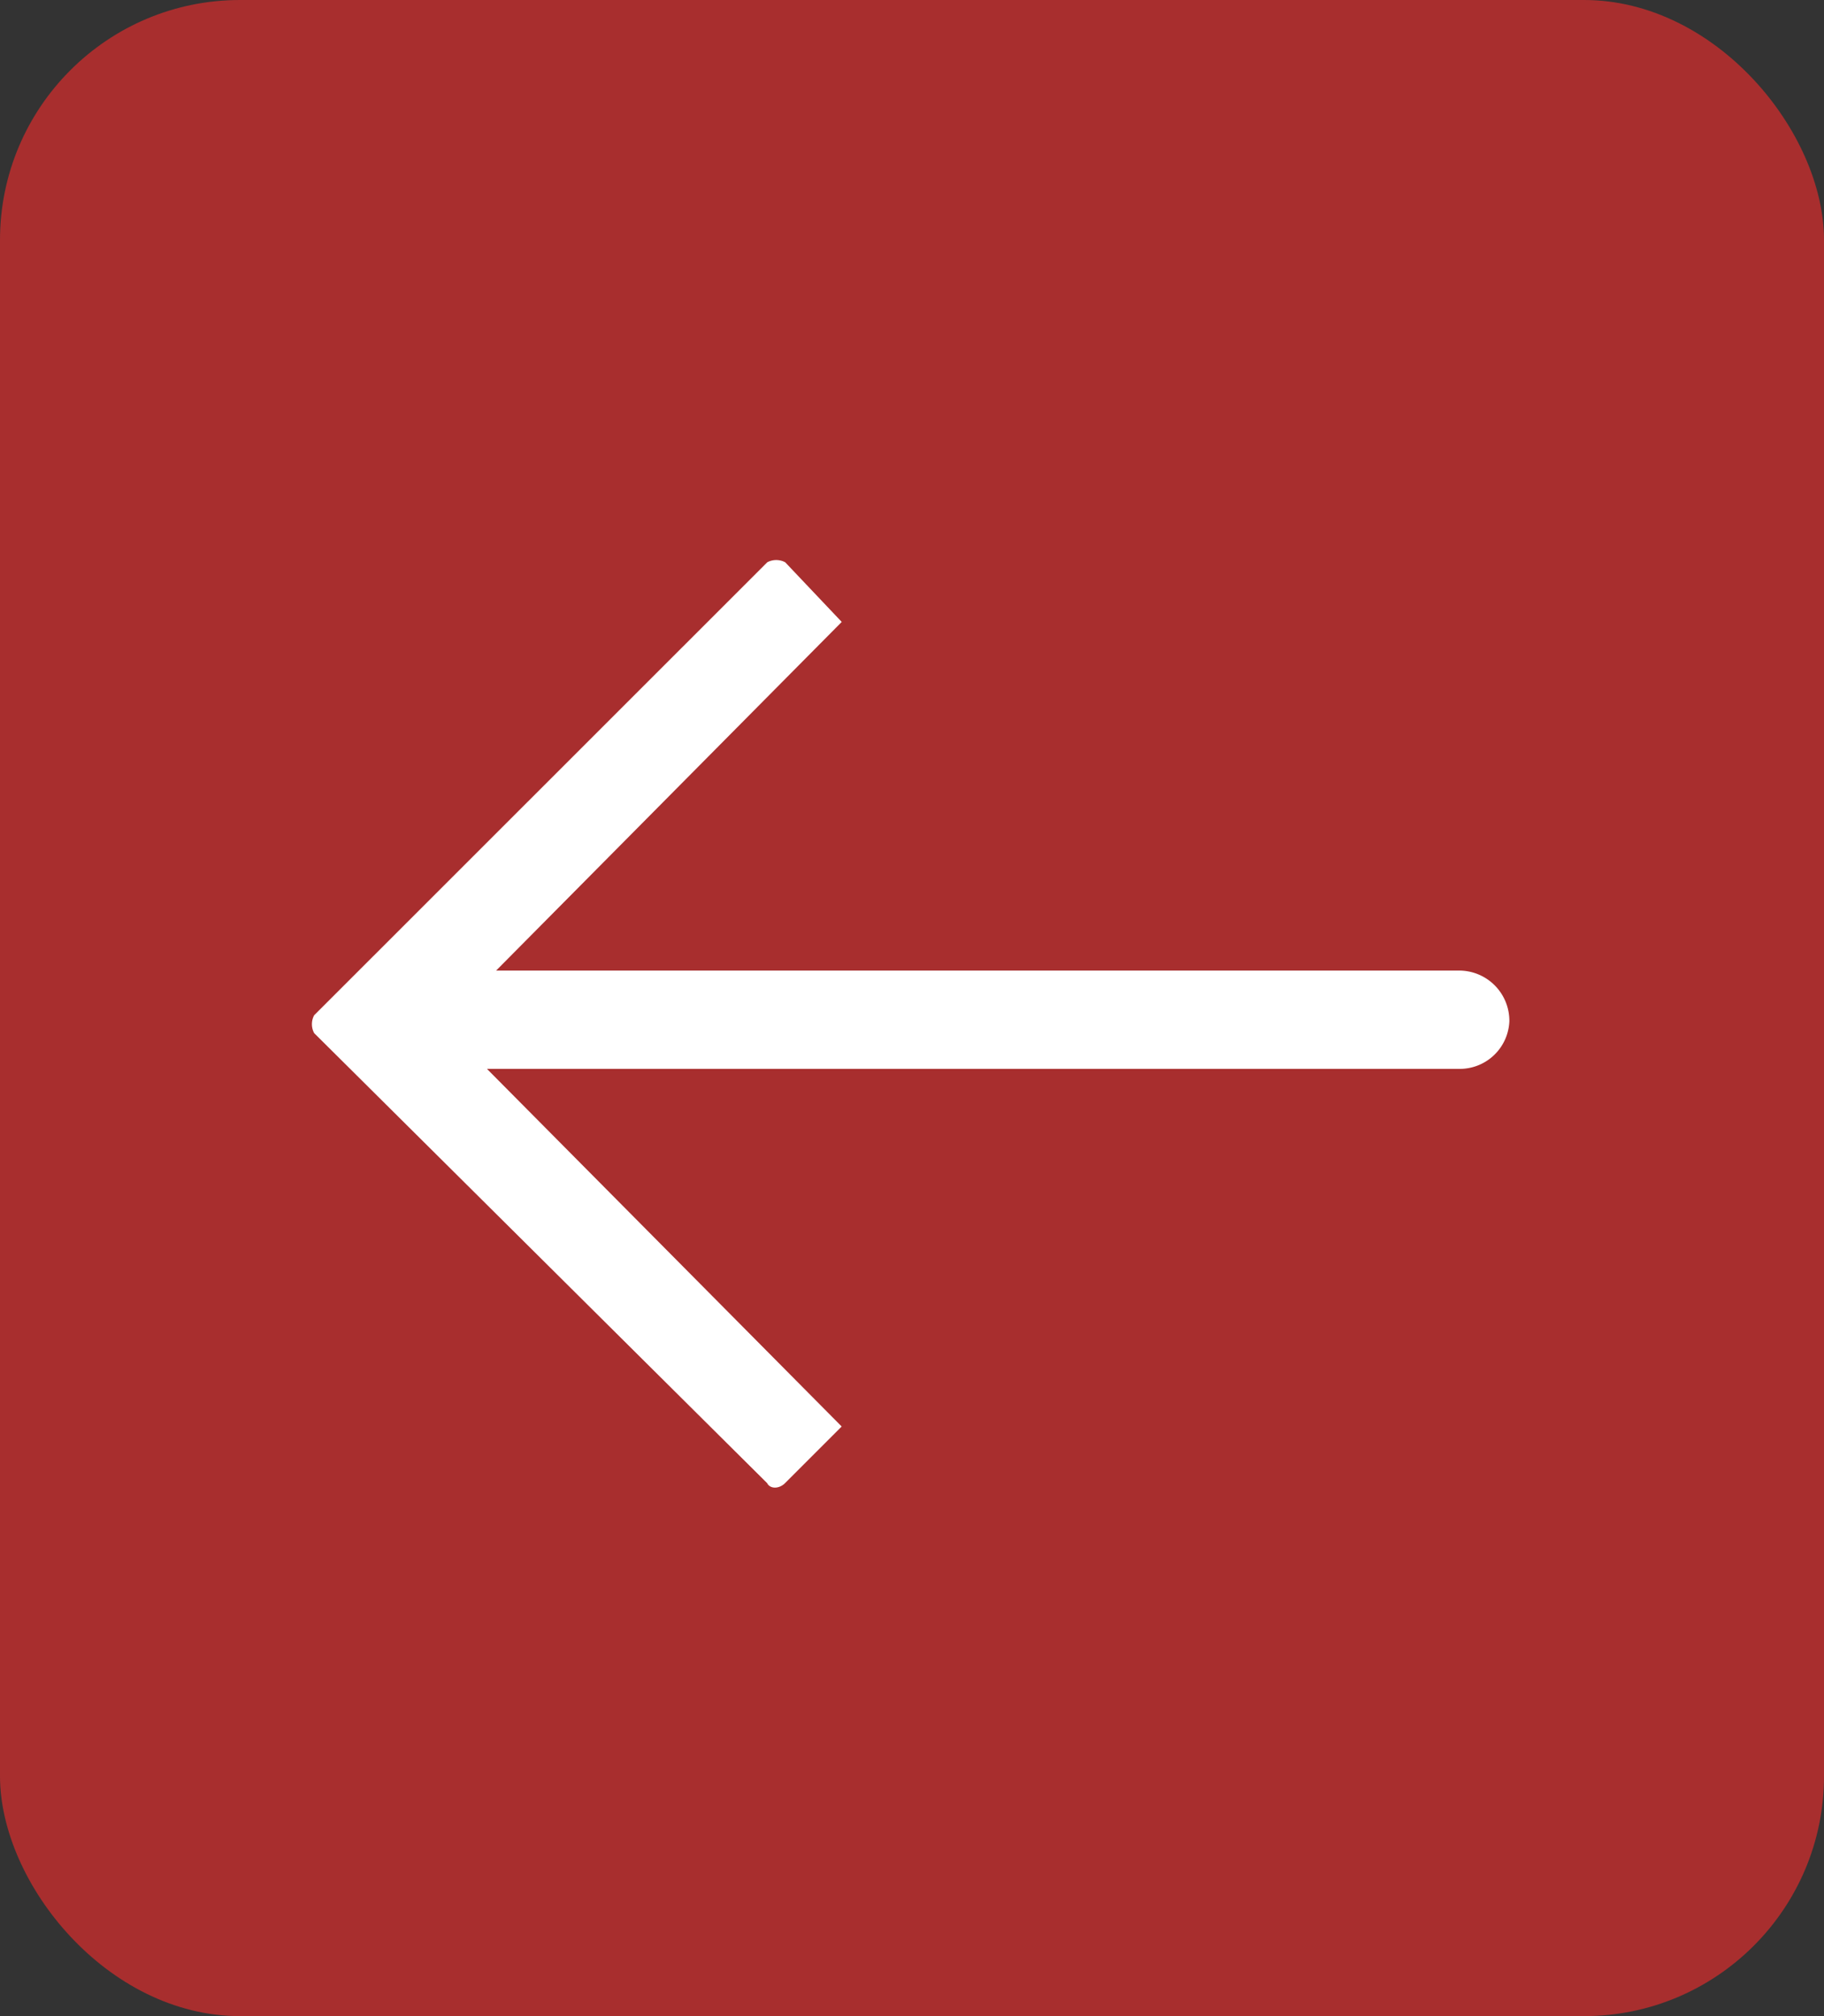 <?xml version="1.0" encoding="UTF-8"?>
<svg xmlns="http://www.w3.org/2000/svg" xmlns:xlink="http://www.w3.org/1999/xlink" id="Group_2395" data-name="Group 2395" width="38" height="42" viewBox="0 0 38 42">
  <rect x="0" y="0" width="38" height="42" fill="#333333" stroke="none"/>
  <defs>
    <clipPath id="clip-path">
      <rect id="Rectangle_1641" data-name="Rectangle 1641" width="19.322" height="24.943" fill="#fff"></rect>
    </clipPath>
  </defs>
  <rect id="Rectangle_1640" data-name="Rectangle 1640" width="38" height="42" rx="5" fill="#a82e2e"></rect>
  <g id="Group_2393" data-name="Group 2393" transform="translate(31.445 11.667) rotate(90)" clip-path="url(#clip-path)">
    <path id="Path_2351" data-name="Path 2351" d="M.046,15.46,9.483,24.9a.392.392,0,0,0,.372,0l9.375-9.437c.124-.061.124-.249,0-.373l-1.18-1.18L10.6,21.3V1.056A1.035,1.035,0,0,0,9.607,0,1.047,1.047,0,0,0,8.552,1.056V21.109l-7.263-7.2L.046,15.087a.4.4,0,0,0,0,.373" transform="translate(0 0)" fill="#fff" fill-rule="evenodd"></path>
  </g>
</svg>
